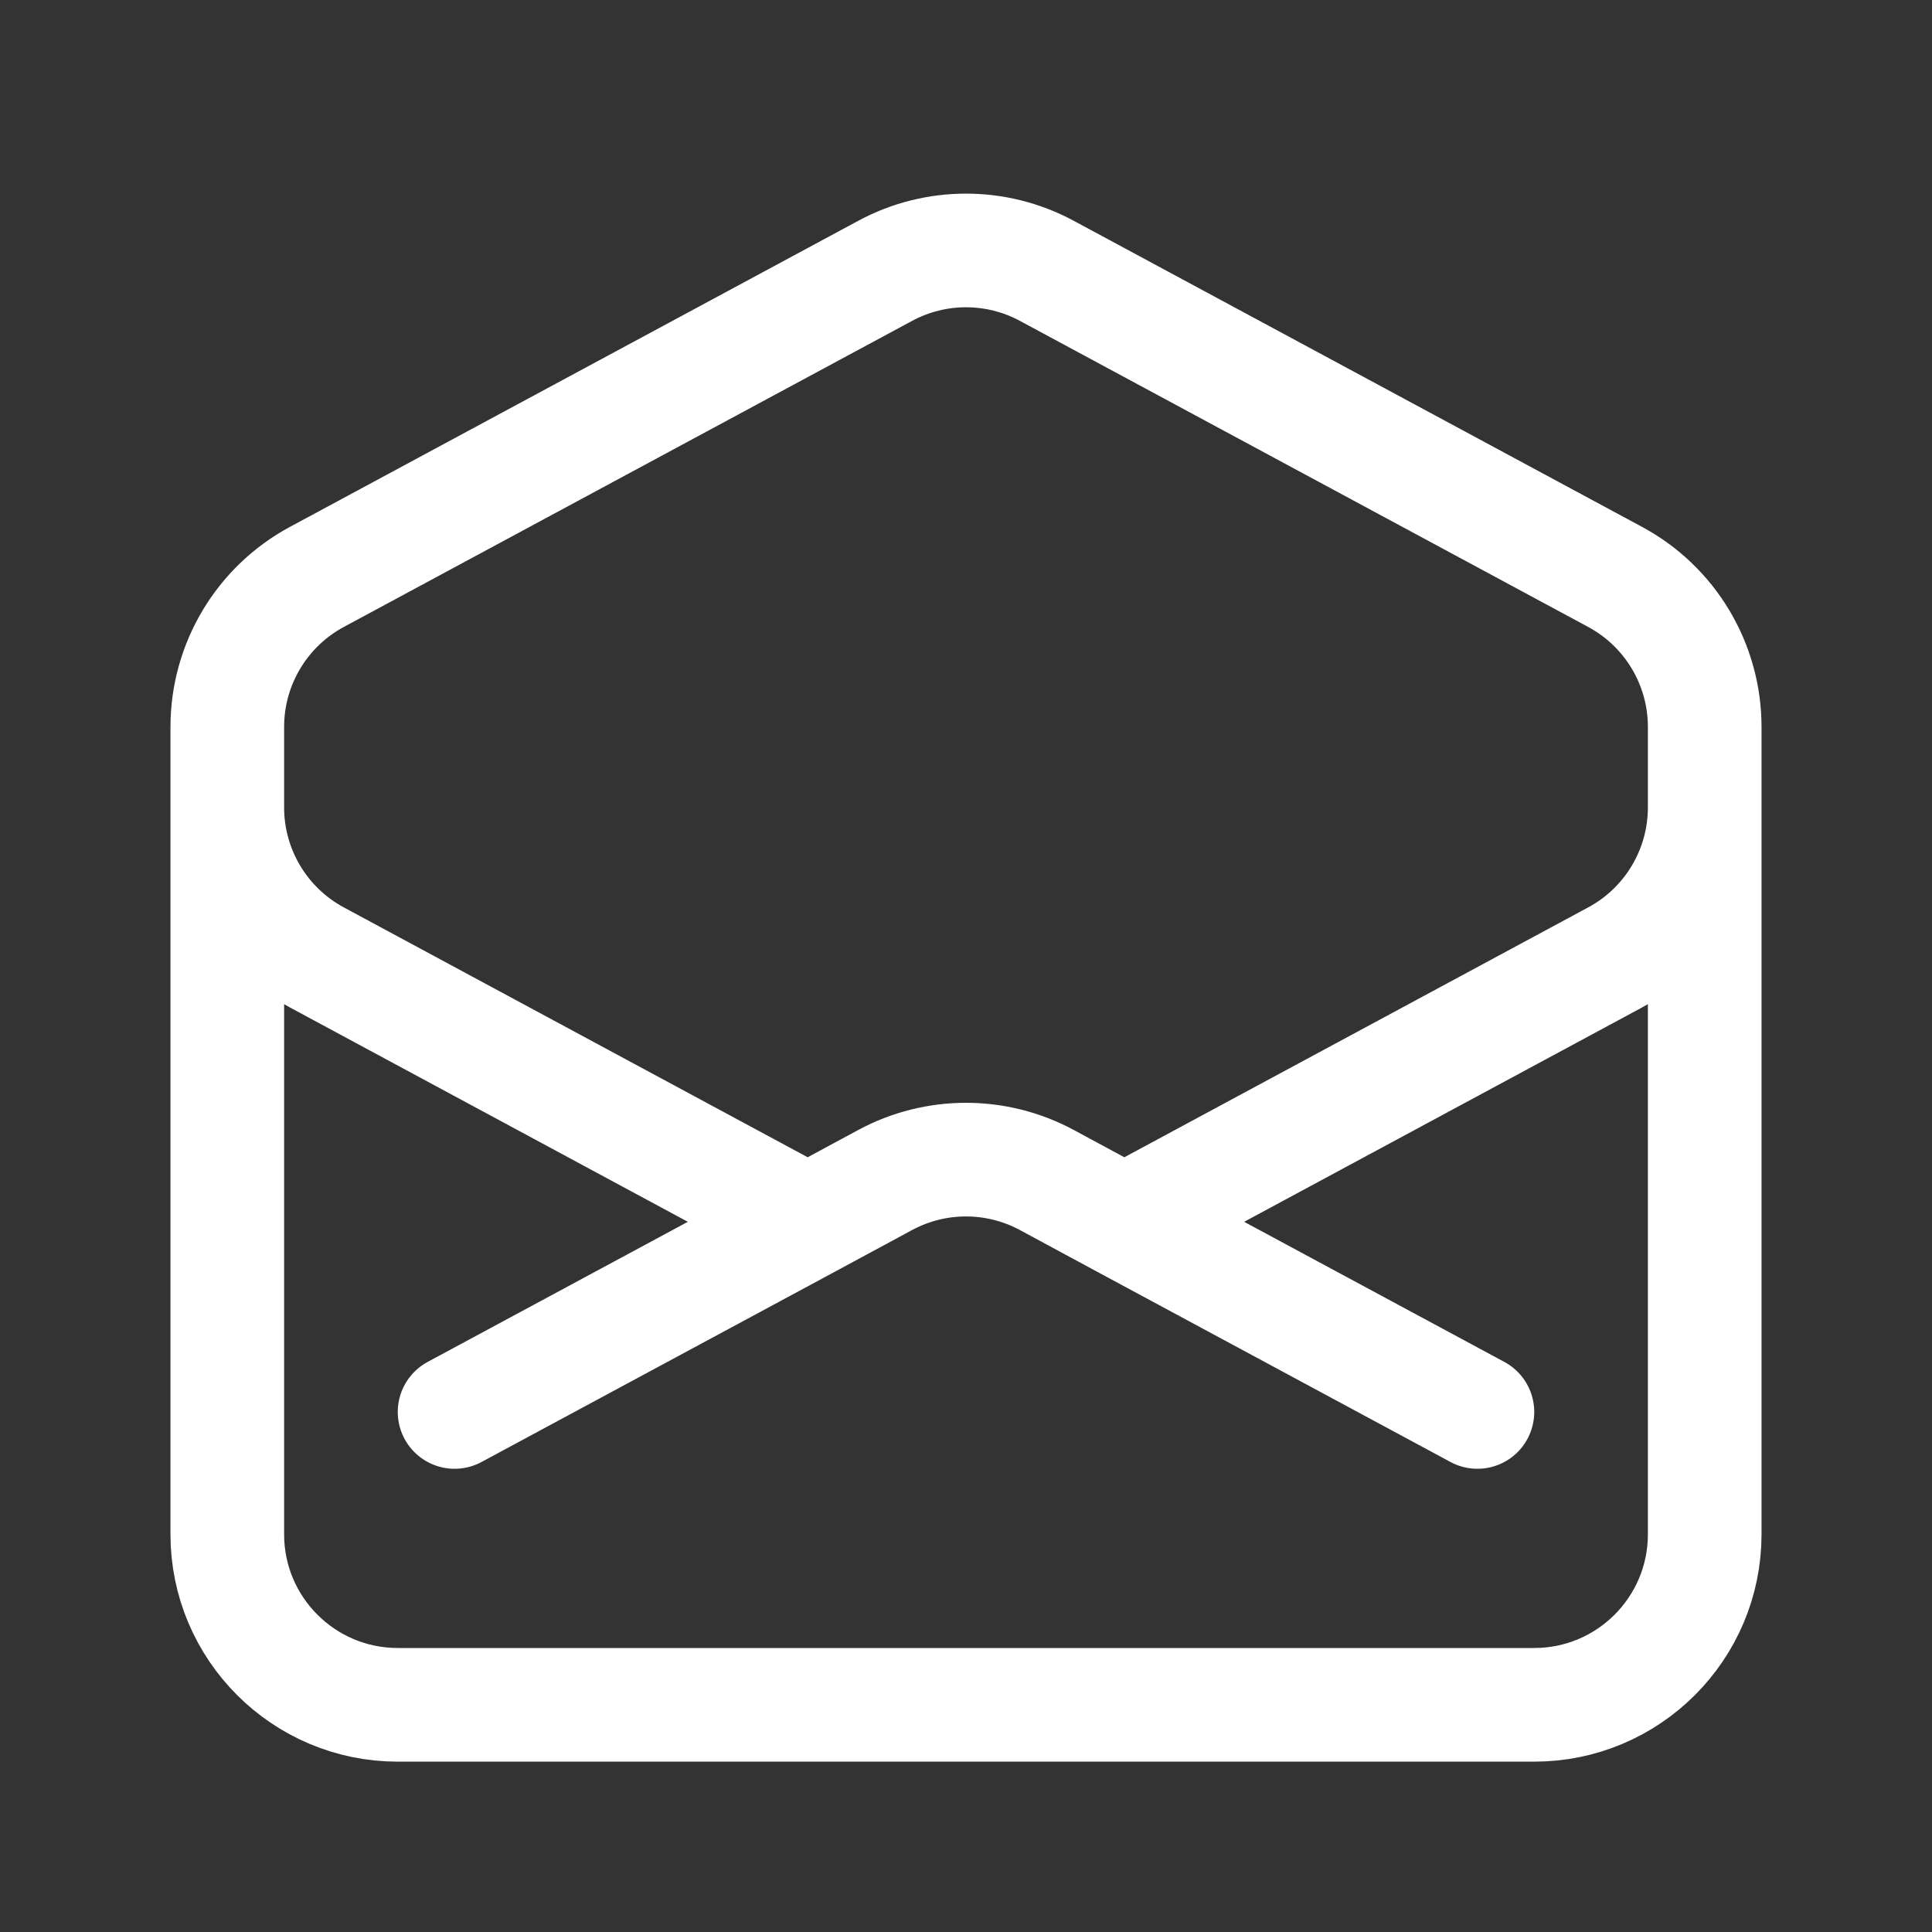 <svg width="17" height="17" viewBox="0 0 17 17" fill="none" xmlns="http://www.w3.org/2000/svg">
<rect x="0" y="0" width="17" height="17" fill="#333333" stroke="none"/>
<path d="M15 6.5V7.105C15 7.656 14.697 8.164 14.211 8.425L9.893 10.751M2 6.5V7.105C2 7.656 2.303 8.164 2.789 8.425L7.107 10.751M13 12.424L9.893 10.751M9.893 10.751L9.211 10.383C8.767 10.144 8.233 10.144 7.789 10.383L7.107 10.751M7.107 10.751L4 12.424M15 13.501C15 14.329 14.328 15.001 13.5 15.001H3.5C2.672 15.001 2 14.329 2 13.501L2 6.396C2 5.845 2.303 5.337 2.789 5.076L7.789 2.383C8.233 2.144 8.767 2.144 9.211 2.383L14.211 5.076C14.697 5.337 15 5.845 15 6.396V13.501Z" stroke="white" stroke-linecap="round" stroke-linejoin="round"/>
</svg>

